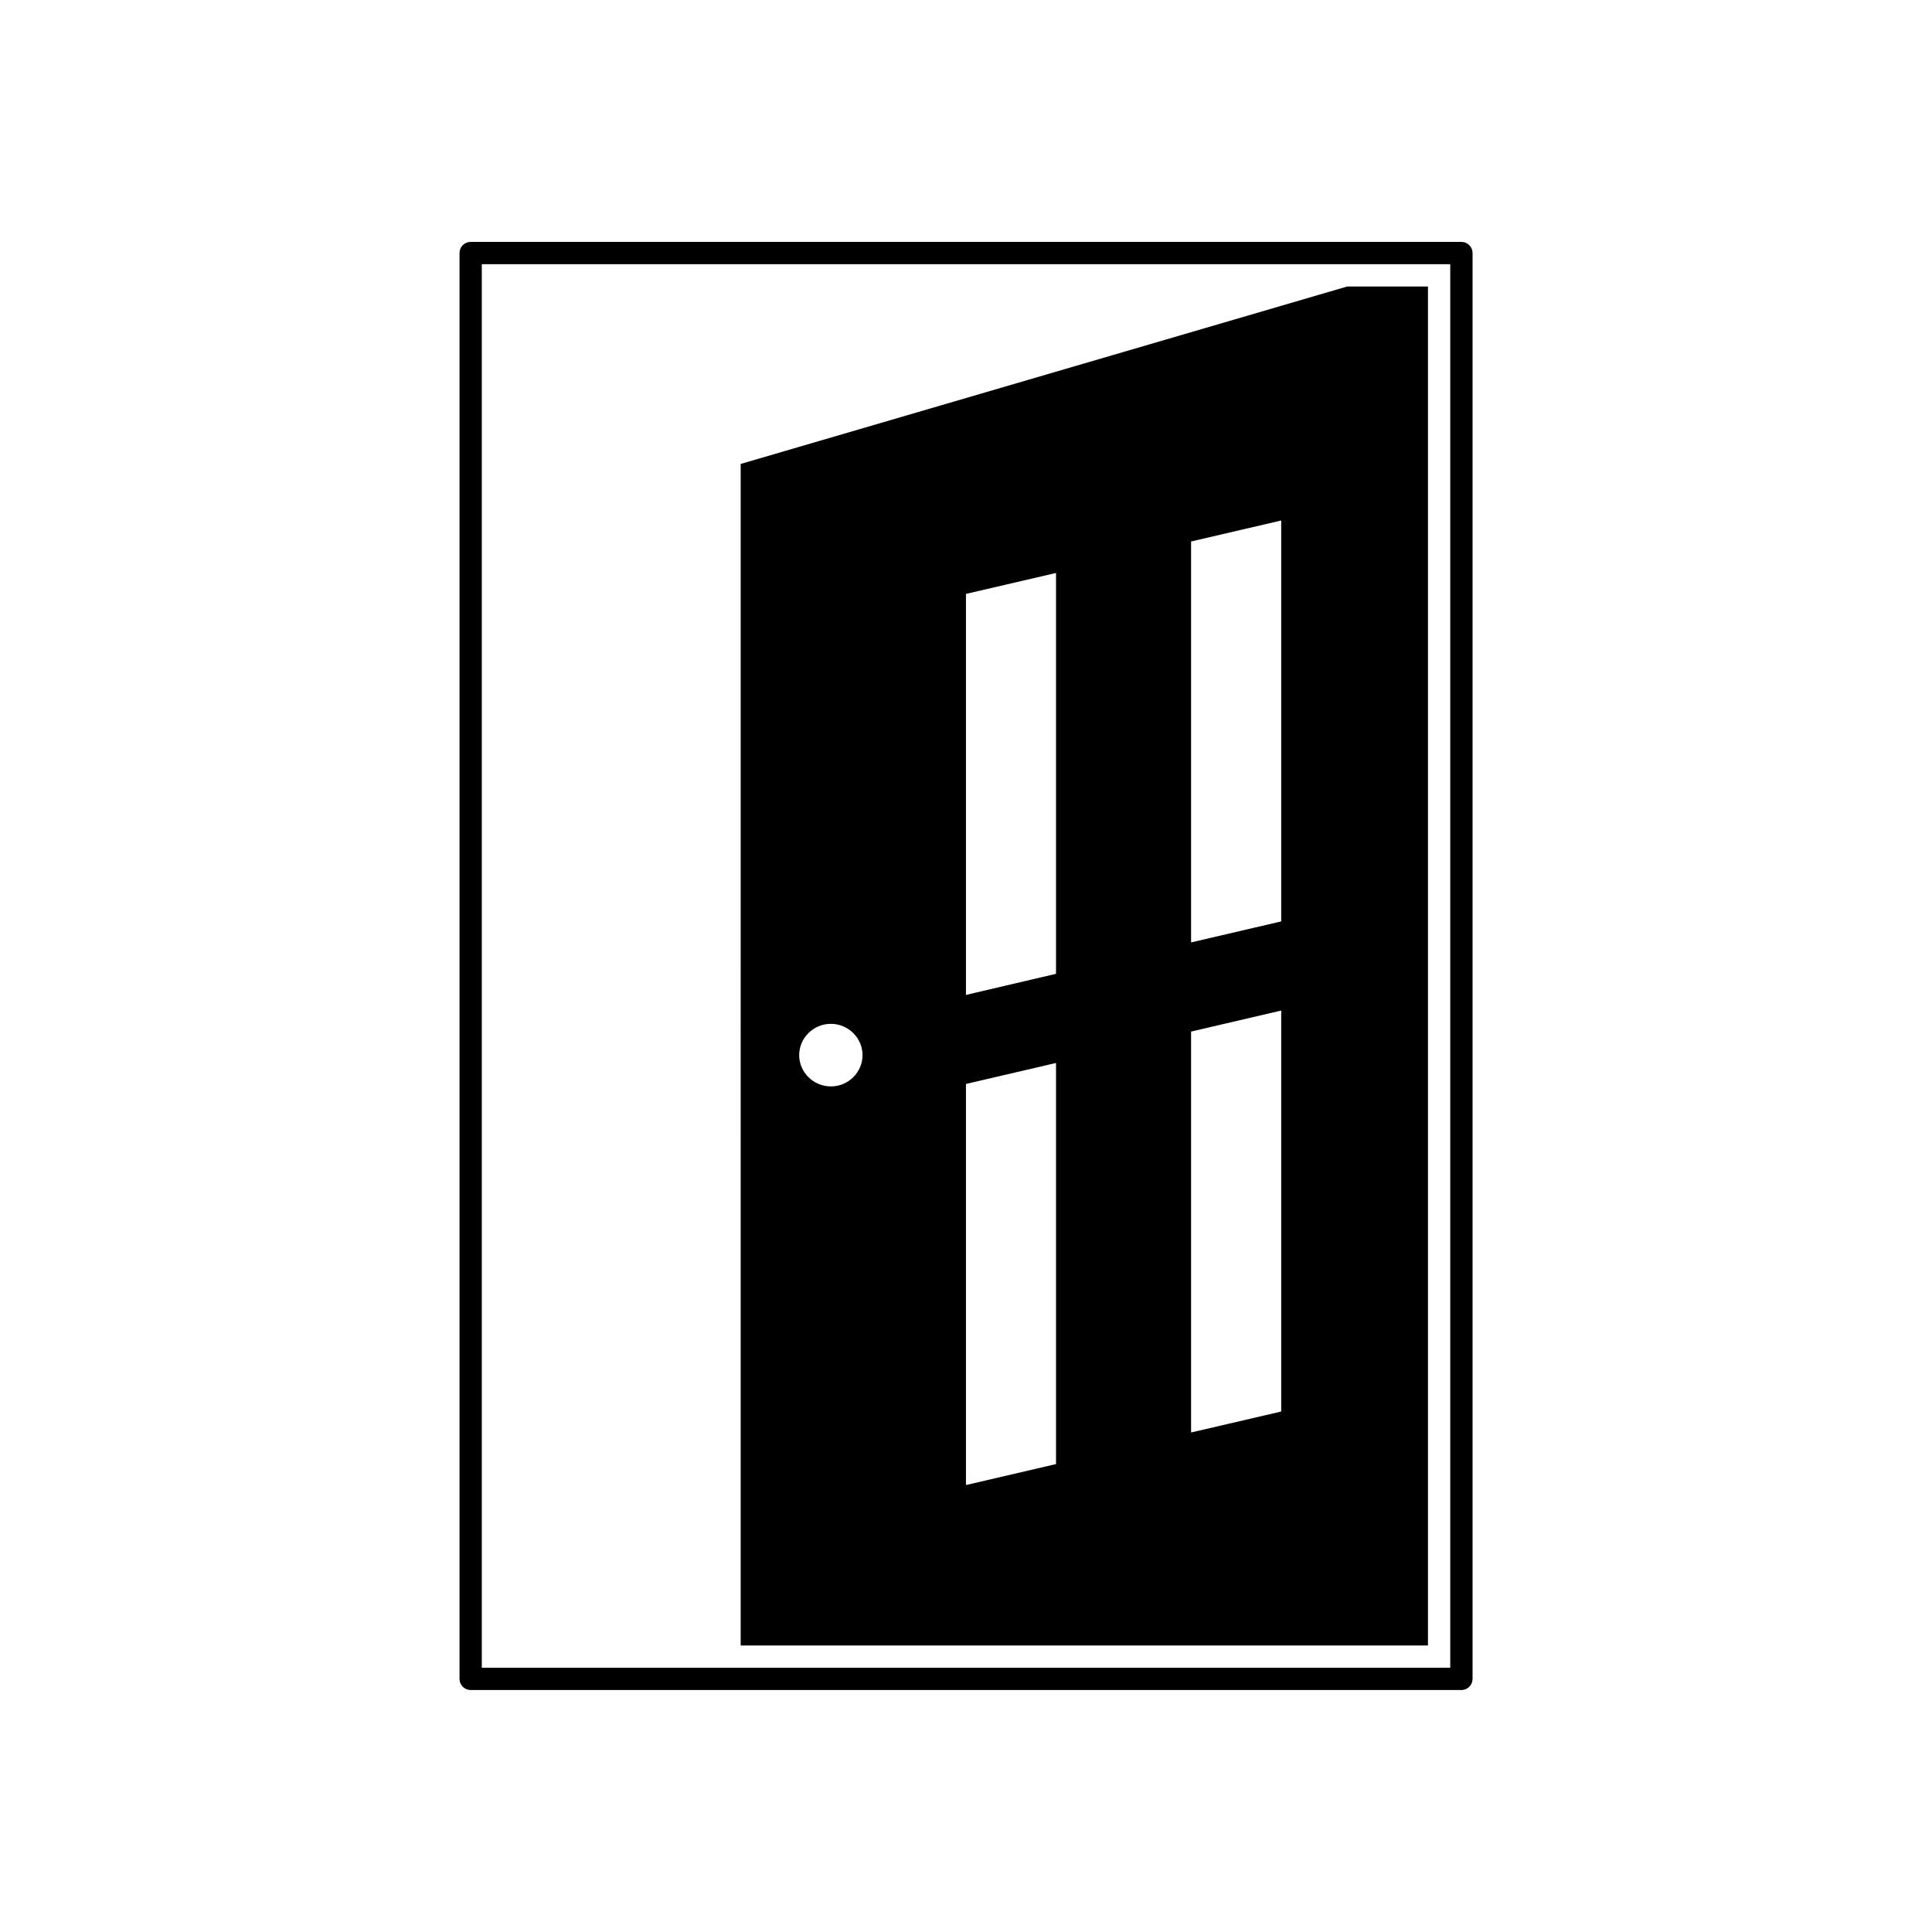 <?xml version="1.0" encoding="UTF-8"?>
<!-- Uploaded to: SVG Repo, www.svgrepo.com, Generator: SVG Repo Mixer Tools -->
<svg fill="#000000" width="800px" height="800px" version="1.1" viewBox="144 144 512 512" xmlns="http://www.w3.org/2000/svg">
 <g>
  <path d="m271.68 585.97h256.65v-371.95h-256.65zm259.61 5.902h-262.56c-1.629 0-2.953-1.32-2.953-2.953v-377.86c0-1.629 1.32-2.953 2.953-2.953h262.56c1.629 0 2.953 1.32 2.953 2.953v377.86c0 1.629-1.32 2.953-2.953 2.953z"/>
  <path d="m340.29 266.95 160.72-47.02h21.414v360.14h-182.14zm119.36 126.8 23.883-5.566v-106.25l-23.883 5.566zm-59.66 13.914 23.863-5.59v-106.23l-23.863 5.547zm59.66 115.96 23.883-5.555v-106.26l-23.883 5.566zm-59.66 13.93 23.863-5.555v-106.3l-23.863 5.559zm-27.41-113.93c0-4.562-3.785-8.297-8.391-8.297-4.625 0-8.398 3.734-8.398 8.297 0 4.551 3.777 8.285 8.398 8.285 4.606 0.012 8.391-3.734 8.391-8.285z" fill-rule="evenodd"/>
 </g>
</svg>